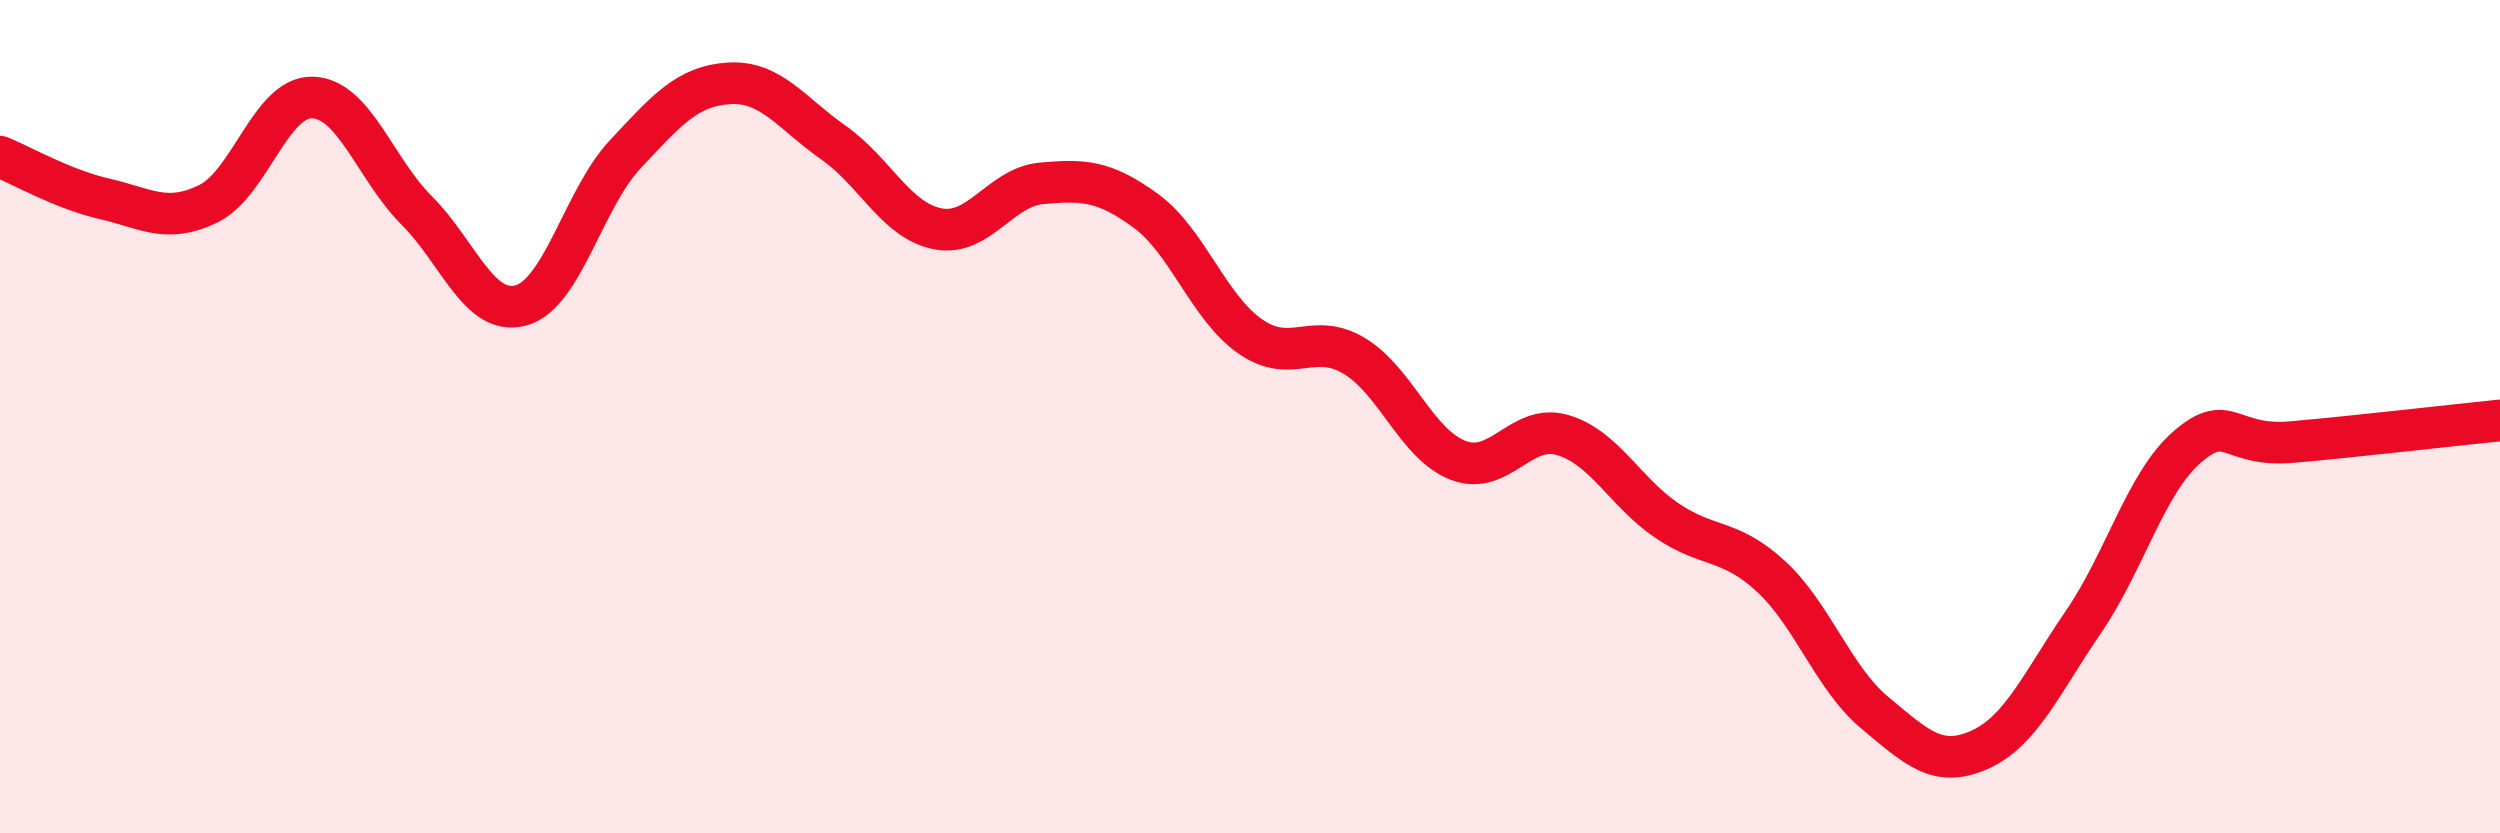 
    <svg width="60" height="20" viewBox="0 0 60 20" xmlns="http://www.w3.org/2000/svg">
      <path
        d="M 0,3.76 C 0.5,3.96 1.5,4.54 2.5,4.77 C 3.5,5 4,5.38 5,4.89 C 6,4.4 6.5,2.31 7.5,2.34 C 8.5,2.37 9,4.05 10,5.05 C 11,6.05 11.5,7.6 12.5,7.33 C 13.5,7.06 14,4.78 15,3.71 C 16,2.64 16.5,2.06 17.5,2 C 18.5,1.94 19,2.72 20,3.42 C 21,4.12 21.5,5.29 22.5,5.49 C 23.5,5.69 24,4.49 25,4.4 C 26,4.31 26.5,4.33 27.5,5.06 C 28.5,5.79 29,7.37 30,8.07 C 31,8.77 31.5,7.94 32.5,8.54 C 33.5,9.14 34,10.67 35,11.05 C 36,11.43 36.5,10.15 37.5,10.44 C 38.5,10.73 39,11.81 40,12.49 C 41,13.17 41.5,12.91 42.5,13.83 C 43.5,14.75 44,16.28 45,17.11 C 46,17.94 46.5,18.44 47.5,18 C 48.5,17.56 49,16.39 50,14.93 C 51,13.47 51.5,11.58 52.5,10.72 C 53.5,9.86 53.5,10.74 55,10.61 C 56.5,10.48 59,10.19 60,10.09L60 20L0 20Z"
        fill="#EB0A25"
        opacity="0.1"
        stroke-linecap="round"
        stroke-linejoin="round"
      />
      <path
        d="M 0,3.76 C 0.5,3.96 1.5,4.54 2.5,4.77 C 3.5,5 4,5.38 5,4.89 C 6,4.4 6.5,2.31 7.5,2.34 C 8.5,2.37 9,4.05 10,5.05 C 11,6.05 11.5,7.6 12.5,7.33 C 13.5,7.06 14,4.78 15,3.71 C 16,2.64 16.5,2.06 17.5,2 C 18.5,1.94 19,2.72 20,3.42 C 21,4.12 21.5,5.29 22.5,5.49 C 23.5,5.69 24,4.49 25,4.4 C 26,4.31 26.5,4.33 27.5,5.06 C 28.5,5.79 29,7.37 30,8.07 C 31,8.77 31.5,7.94 32.5,8.54 C 33.5,9.14 34,10.67 35,11.05 C 36,11.43 36.5,10.15 37.5,10.44 C 38.5,10.73 39,11.81 40,12.49 C 41,13.17 41.5,12.91 42.5,13.83 C 43.5,14.75 44,16.28 45,17.11 C 46,17.94 46.5,18.44 47.5,18 C 48.5,17.56 49,16.39 50,14.93 C 51,13.47 51.5,11.58 52.5,10.72 C 53.5,9.86 53.5,10.74 55,10.61 C 56.5,10.48 59,10.19 60,10.09"
        stroke="#EB0A25"
        stroke-width="1"
        fill="none"
        stroke-linecap="round"
        stroke-linejoin="round"
      />
    </svg>
  
